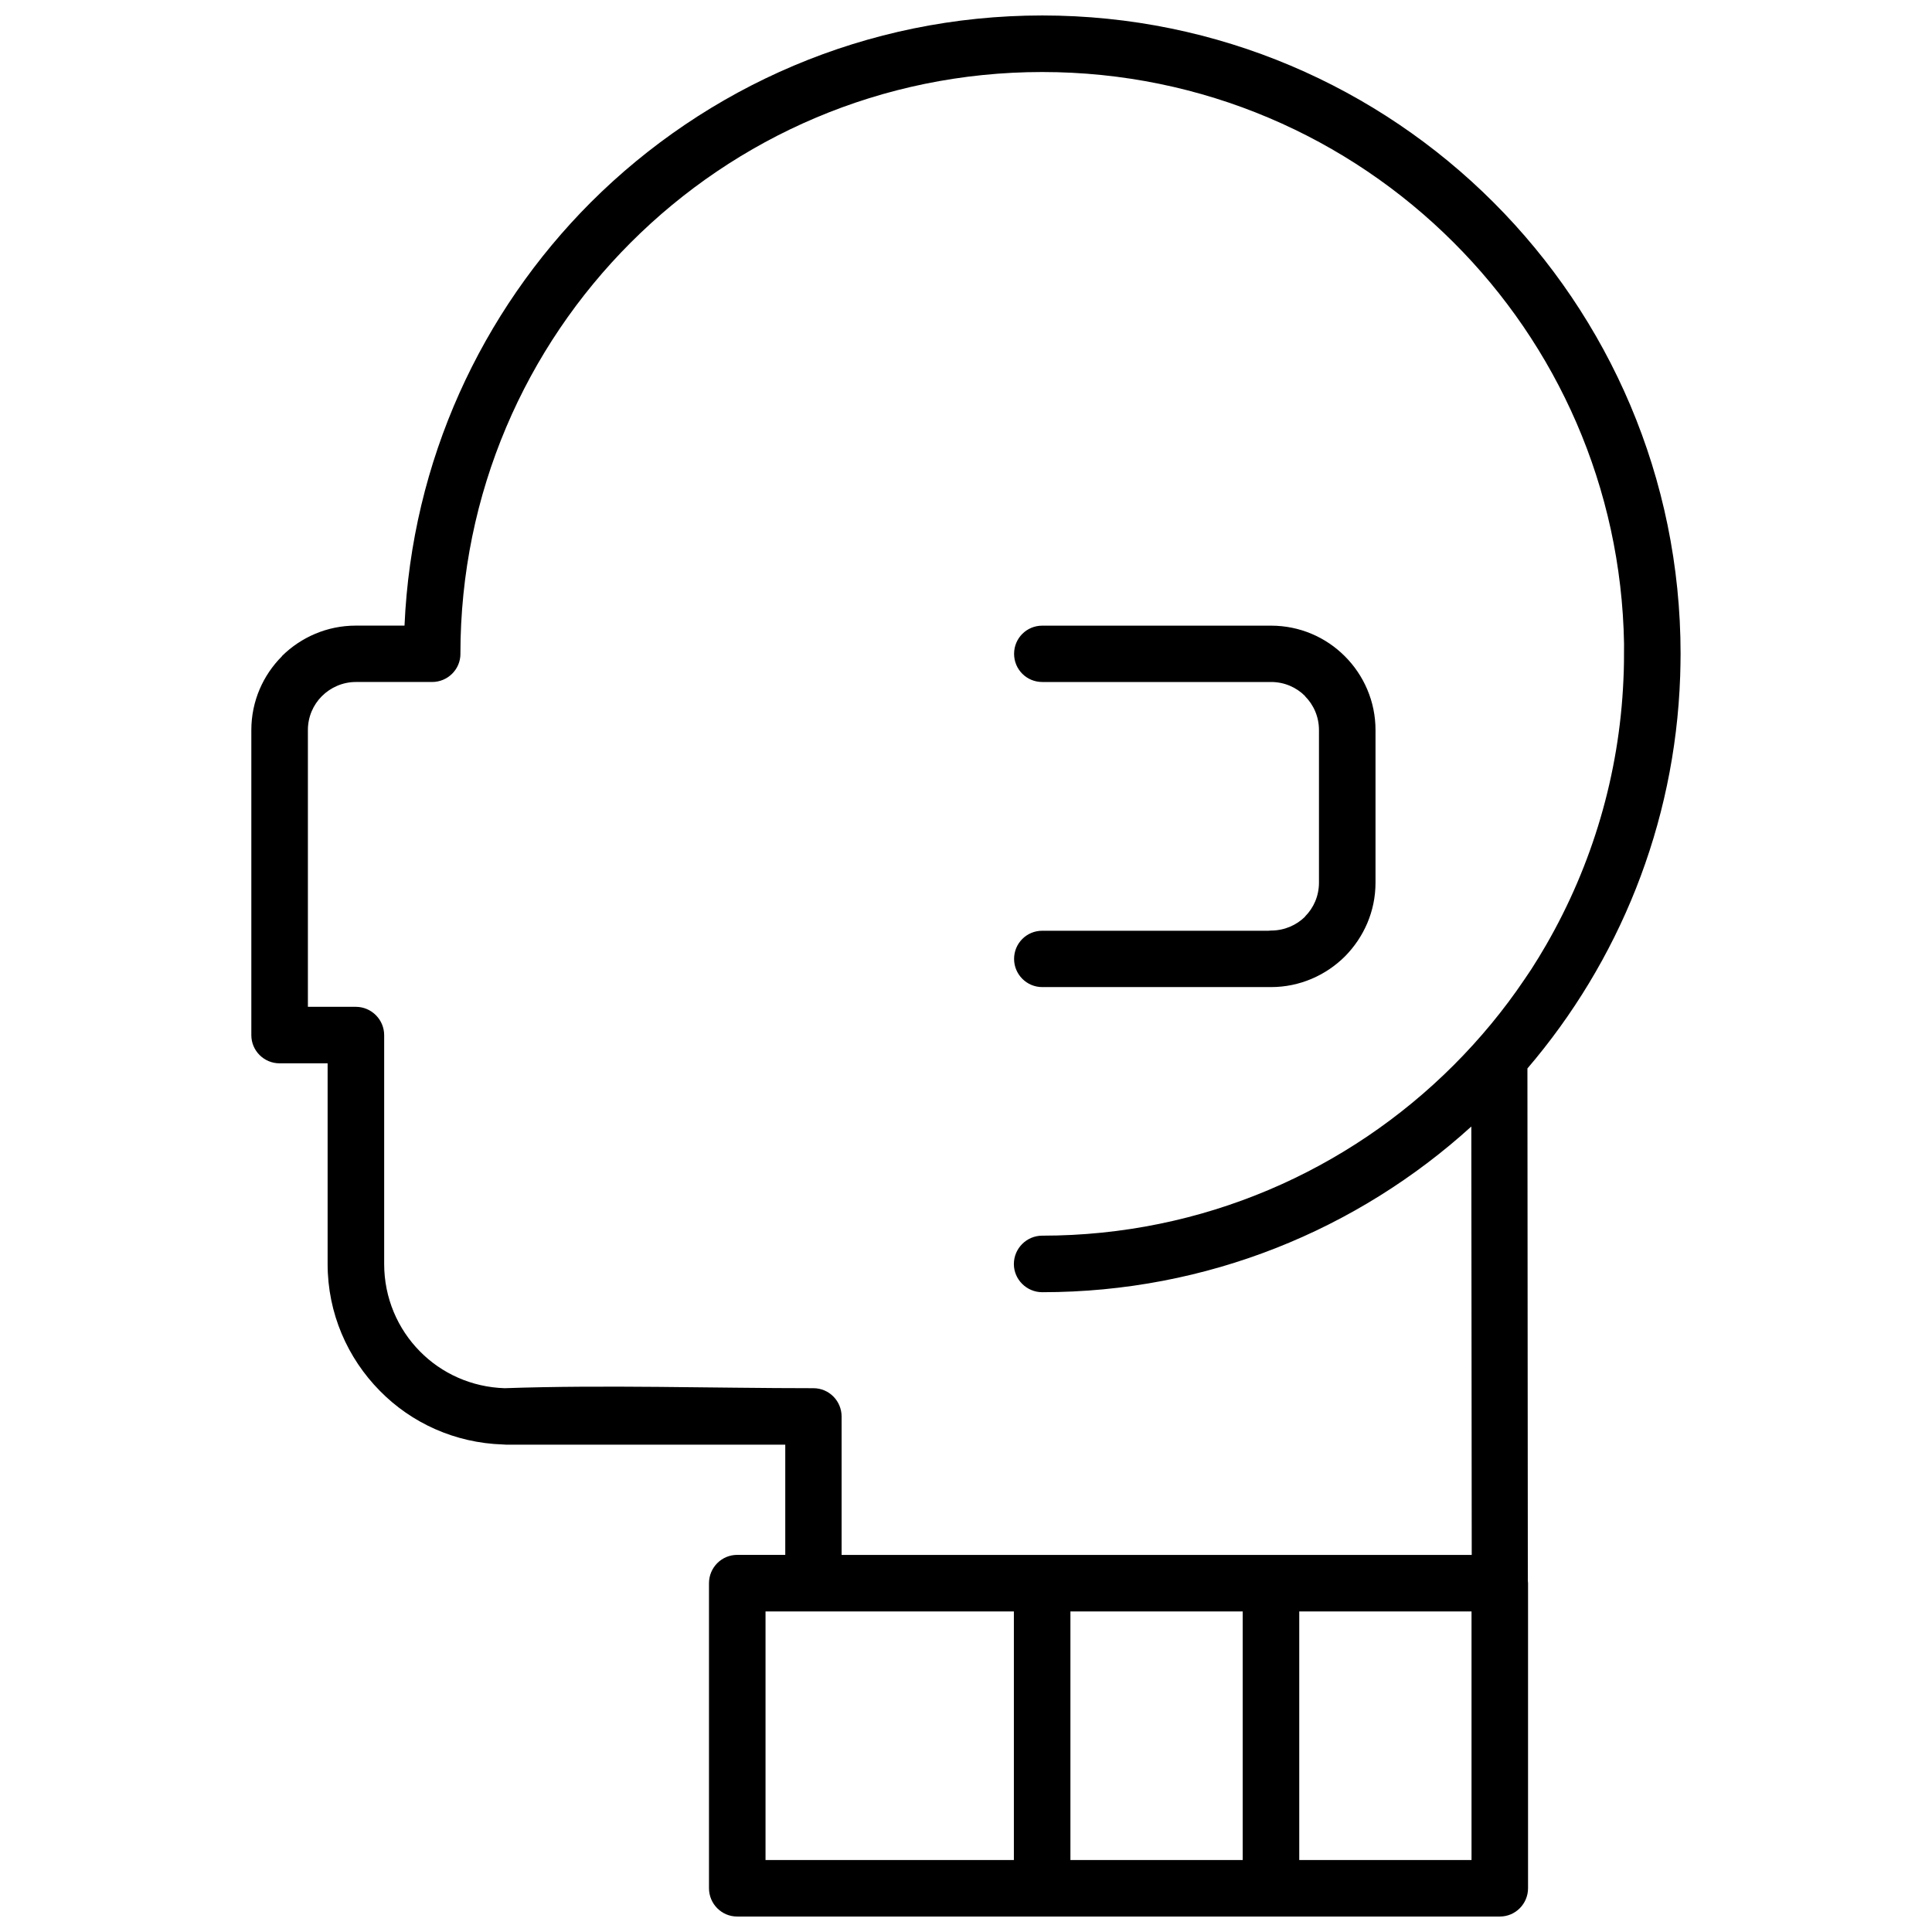 <?xml version="1.0" encoding="UTF-8"?>
<!-- Uploaded to: ICON Repo, www.iconrepo.com, Generator: ICON Repo Mixer Tools -->
<svg width="800px" height="800px" version="1.1" viewBox="144 144 512 512" xmlns="http://www.w3.org/2000/svg">
 <defs>
  <clipPath id="a">
   <path d="m210 148.09h380v503.81h-380z"/>
  </clipPath>
 </defs>
 <g clip-path="url(#a)">
  <path d="m266.02 317.27c0 4.141-3.379 7.465-7.519 7.465h-20.215c-3.488 0-6.703 1.473-8.988 3.758-2.289 2.289-3.703 5.449-3.703 8.988v73.336h12.695c4.141 0 7.519 3.379 7.519 7.519v60.641c0 8.988 3.598 17.219 9.48 23.156 5.723 5.828 13.676 9.48 22.445 9.754 26.695-0.926 54.809 0 81.836 0 4.141 0 7.465 3.379 7.465 7.519v36.668h166.99l-0.109-113.54c-30.074 27.297-69.957 43.914-113.71 43.914-4.141 0-7.519-3.379-7.519-7.465 0-4.141 3.379-7.519 7.519-7.519 42.551 0 81.125-17.27 109.02-45.168 6.973-6.973 13.293-14.602 18.797-22.773l1.797-2.668c1.363-2.125 2.668-4.25 3.922-6.43 12.203-21.141 19.395-45.168 20.484-70.285 0.164-3.16 0.164-6.32 0.164-9.535-0.707-41.516-17.816-79.055-45.168-106.35-27.895-27.895-66.469-45.168-109.02-45.168-42.605 0-81.125 17.27-109.02 45.168-27.895 27.895-45.168 66.414-45.168 109.02zm-14.82-7.465c1.906-43.75 20.43-83.195 49.363-112.18 30.621-30.566 72.953-49.527 119.64-49.527 46.691 0 89.027 18.961 119.59 49.527 30.621 30.621 49.578 72.953 49.578 119.64 0 1.961-0.055 3.977-0.109 5.938-1.363 39.609-16.398 75.785-40.48 103.95l0.109 135.72 0.055 0.707v80.801c0 4.141-3.324 7.519-7.465 7.519h-202.13c-4.141 0-7.465-3.379-7.465-7.519v-80.801c0-4.141 3.324-7.519 7.465-7.519h12.75v-29.203h-73.879l-0.871-0.055c-12.805-0.383-24.355-5.723-32.691-14.219-8.555-8.664-13.84-20.539-13.84-33.617v-53.176h-12.75c-4.086 0-7.465-3.324-7.465-7.465v-80.855c0-7.629 3.106-14.547 8.117-19.559v-0.055c5.012-4.957 11.934-8.062 19.559-8.062h12.914zm282.77 261.25h-45.656v65.871h45.656zm-60.641 0h-45.656v65.871h45.656zm-60.641 0h-65.816v65.871h65.816zm95.836-233.57v40.426c0 7.629-3.106 14.492-8.117 19.559l-0.055 0.055c-5.012 4.957-11.934 8.062-19.504 8.062h-60.641c-4.141 0-7.465-3.379-7.465-7.465 0-4.141 3.324-7.465 7.465-7.465h59.934l0.707-0.055c3.543 0 6.703-1.418 8.988-3.652v-0.055c2.289-2.289 3.703-5.449 3.703-8.988v-40.426c0-3.543-1.418-6.703-3.703-8.988v-0.055c-2.289-2.289-5.449-3.703-8.988-3.703h-60.641c-4.141 0-7.465-3.324-7.465-7.465s3.324-7.465 7.465-7.465h60.641c7.574 0 14.492 3.051 19.504 8.062l0.055 0.055c5.012 5.012 8.117 11.934 8.117 19.559z"/>
 </g>
</svg>